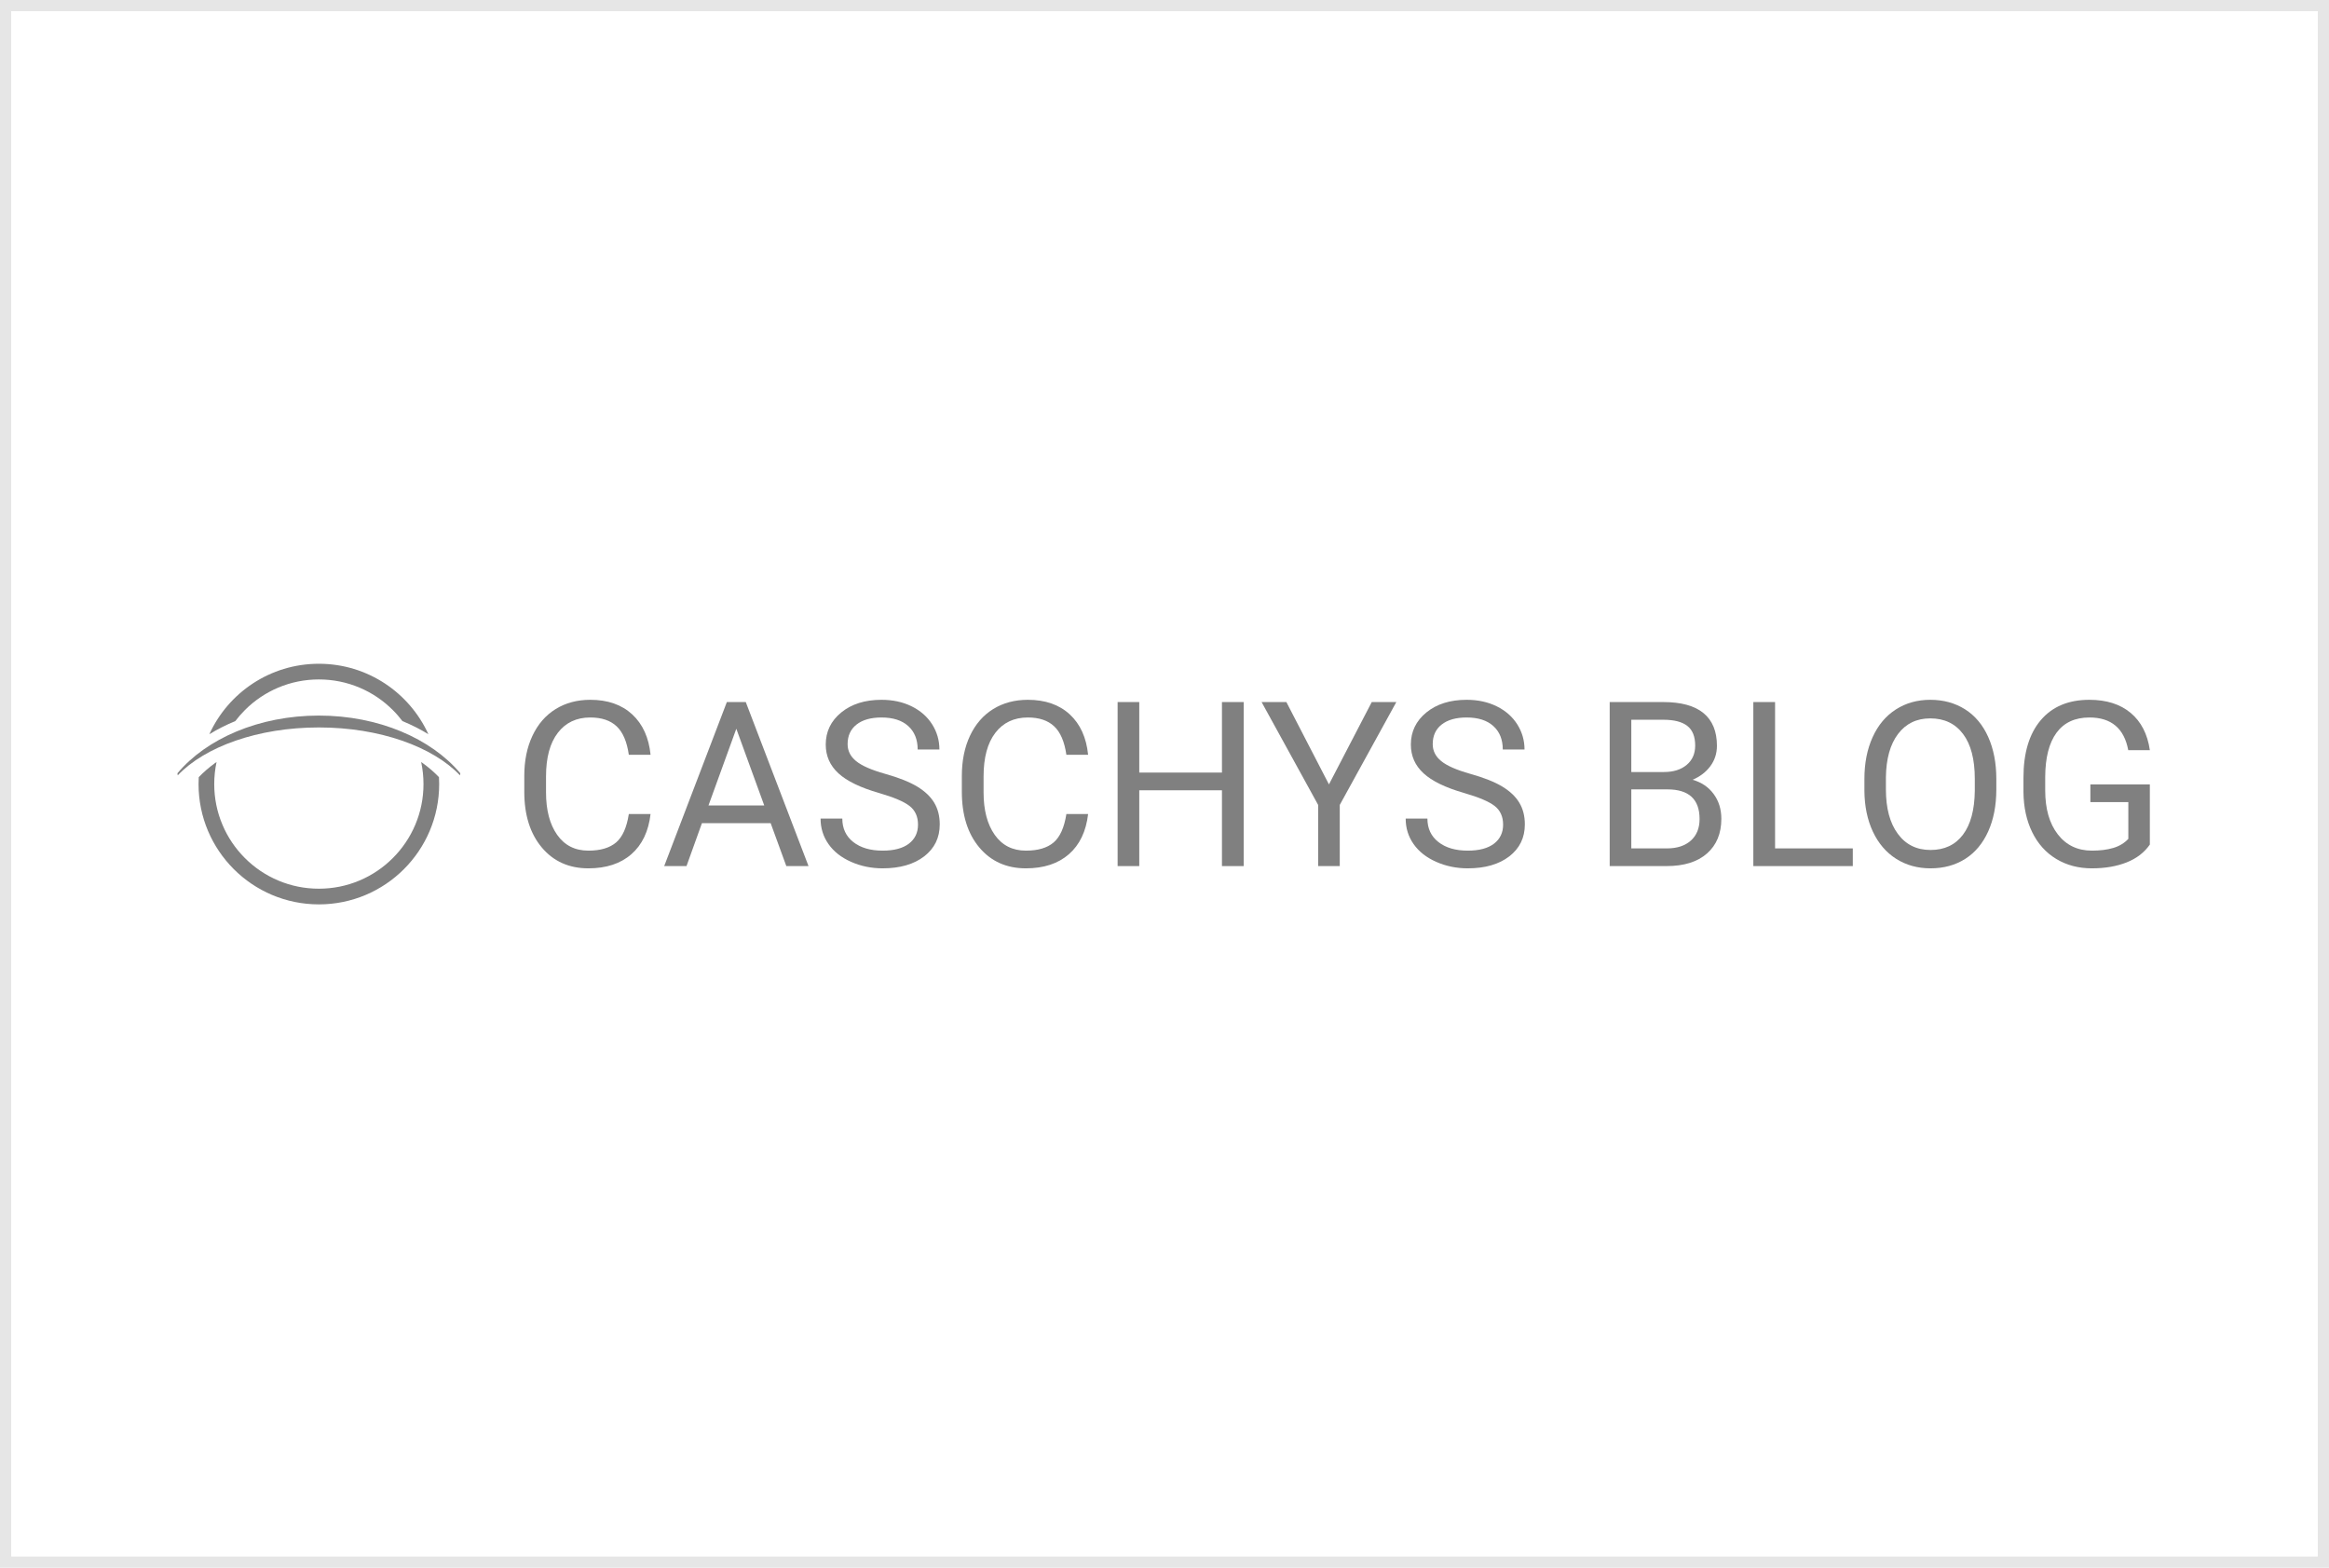<svg width="208" height="140" viewBox="0 0 208 140" fill="none" xmlns="http://www.w3.org/2000/svg">
<rect x="0.5" y="0.5" width="207" height="139" stroke="black" stroke-opacity="0.1"/>
<path d="M58.101 72.695C57.92 74.245 57.35 75.44 56.386 76.283C55.425 77.123 54.145 77.544 52.549 77.544C50.818 77.544 49.431 76.924 48.389 75.683C47.345 74.442 46.823 72.782 46.823 70.703V69.295C46.823 67.933 47.066 66.736 47.554 65.703C48.039 64.671 48.728 63.876 49.621 63.322C50.514 62.771 51.546 62.494 52.718 62.494C54.275 62.494 55.523 62.929 56.462 63.796C57.4 64.664 57.947 65.868 58.101 67.402H56.159C55.992 66.232 55.628 65.385 55.07 64.861C54.509 64.334 53.726 64.073 52.718 64.073C51.484 64.073 50.518 64.529 49.818 65.442C49.115 66.356 48.765 67.654 48.765 69.339V70.758C48.765 72.349 49.097 73.615 49.761 74.554C50.424 75.495 51.354 75.964 52.549 75.964C53.62 75.964 54.445 75.722 55.019 75.236C55.592 74.749 55.972 73.902 56.159 72.695H58.101Z" fill="#808080"/>
<path d="M68.827 73.51H62.689L61.311 77.343H59.319L64.914 62.695H66.604L72.208 77.343H70.225L68.827 73.51ZM63.273 71.93H68.254L65.759 65.078L63.273 71.93Z" fill="#808080"/>
<path d="M78.495 70.813C76.839 70.337 75.633 69.753 74.877 69.057C74.124 68.364 73.746 67.507 73.746 66.489C73.746 65.335 74.207 64.38 75.129 63.625C76.052 62.871 77.251 62.494 78.726 62.494C79.733 62.494 80.631 62.688 81.418 63.077C82.206 63.467 82.817 64.002 83.25 64.687C83.682 65.371 83.897 66.118 83.897 66.93H81.956C81.956 66.042 81.674 65.344 81.111 64.836C80.548 64.327 79.754 64.073 78.726 64.073C77.773 64.073 77.032 64.284 76.498 64.703C75.965 65.122 75.699 65.706 75.699 66.452C75.699 67.049 75.951 67.555 76.457 67.968C76.965 68.382 77.826 68.76 79.044 69.103C80.26 69.444 81.212 69.822 81.901 70.234C82.588 70.648 83.099 71.129 83.43 71.679C83.762 72.228 83.927 72.876 83.927 73.62C83.927 74.808 83.465 75.758 82.54 76.473C81.615 77.187 80.376 77.544 78.826 77.544C77.822 77.544 76.883 77.352 76.011 76.965C75.138 76.58 74.465 76.051 73.994 75.381C73.52 74.71 73.284 73.95 73.284 73.098H75.225C75.225 73.982 75.553 74.682 76.205 75.195C76.86 75.708 77.734 75.964 78.826 75.964C79.848 75.964 80.628 75.756 81.171 75.342C81.713 74.925 81.986 74.359 81.986 73.641C81.986 72.924 81.734 72.368 81.233 71.976C80.729 71.582 79.816 71.196 78.495 70.813Z" fill="#808080"/>
<path d="M97.178 72.695C96.997 74.245 96.425 75.44 95.463 76.283C94.5 77.123 93.22 77.544 91.624 77.544C89.893 77.544 88.506 76.924 87.464 75.683C86.42 74.442 85.901 72.782 85.901 70.703V69.295C85.901 67.933 86.143 66.736 86.629 65.703C87.116 64.671 87.805 63.876 88.696 63.322C89.589 62.771 90.621 62.494 91.796 62.494C93.35 62.494 94.598 62.929 95.539 63.796C96.478 64.664 97.023 65.868 97.178 67.402H95.237C95.067 66.232 94.706 65.385 94.145 64.861C93.584 64.334 92.801 64.073 91.796 64.073C90.562 64.073 89.594 64.529 88.893 65.442C88.192 66.356 87.842 67.654 87.842 69.339V70.758C87.842 72.349 88.174 73.615 88.838 74.554C89.502 75.495 90.431 75.964 91.624 75.964C92.698 75.964 93.52 75.722 94.094 75.236C94.667 74.749 95.049 73.902 95.237 72.695H97.178Z" fill="#808080"/>
<path d="M111.073 77.343H109.131V70.573H101.746V77.343H99.813V62.695H101.746V68.993H109.131V62.695H111.073V77.343Z" fill="#808080"/>
<path d="M118.687 70.049L122.51 62.695H124.704L119.653 71.88V77.343H117.721V71.88L112.671 62.695H114.884L118.687 70.049Z" fill="#808080"/>
<path d="M130.75 70.813C129.094 70.337 127.888 69.753 127.135 69.057C126.379 68.364 126.002 67.507 126.002 66.489C126.002 65.335 126.464 64.38 127.384 63.625C128.307 62.871 129.507 62.494 130.981 62.494C131.988 62.494 132.886 62.688 133.673 63.077C134.461 63.467 135.072 64.002 135.505 64.687C135.937 65.371 136.153 66.118 136.153 66.93H134.211C134.211 66.042 133.93 65.344 133.366 64.836C132.803 64.327 132.009 64.073 130.981 64.073C130.029 64.073 129.287 64.284 128.753 64.703C128.22 65.122 127.954 65.706 127.954 66.452C127.954 67.049 128.206 67.555 128.714 67.968C129.22 68.382 130.081 68.76 131.299 69.103C132.517 69.444 133.469 69.822 134.156 70.234C134.843 70.648 135.354 71.129 135.686 71.679C136.018 72.228 136.182 72.876 136.182 73.62C136.182 74.808 135.72 75.758 134.795 76.473C133.87 77.187 132.632 77.544 131.082 77.544C130.077 77.544 129.138 77.352 128.266 76.965C127.393 76.58 126.72 76.051 126.249 75.381C125.775 74.71 125.539 73.95 125.539 73.098H127.48C127.48 73.982 127.808 74.682 128.463 75.195C129.115 75.708 129.99 75.964 131.082 75.964C132.103 75.964 132.883 75.756 133.426 75.342C133.971 74.925 134.241 74.359 134.241 73.641C134.241 72.924 133.989 72.368 133.488 71.976C132.984 71.582 132.073 71.196 130.75 70.813Z" fill="#808080"/>
<path d="M143.76 77.343V62.695H148.547C150.138 62.695 151.334 63.023 152.135 63.679C152.936 64.339 153.337 65.31 153.337 66.599C153.337 67.283 153.142 67.887 152.753 68.414C152.364 68.941 151.835 69.348 151.164 69.636C151.956 69.859 152.581 70.28 153.039 70.9C153.499 71.521 153.731 72.26 153.731 73.119C153.731 74.433 153.302 75.465 152.451 76.216C151.599 76.967 150.395 77.343 148.84 77.343H143.76ZM145.69 70.493V75.763H148.879C149.779 75.763 150.489 75.529 151.008 75.065C151.528 74.598 151.787 73.957 151.787 73.137C151.787 71.374 150.828 70.493 148.911 70.493H145.69ZM145.69 68.943H148.609C149.454 68.943 150.129 68.73 150.635 68.306C151.141 67.883 151.395 67.308 151.395 66.582C151.395 65.777 151.16 65.191 150.69 64.824C150.221 64.458 149.507 64.275 148.547 64.275H145.69V68.943Z" fill="#808080"/>
<path d="M158.529 75.763H165.471V77.343H156.588V62.695H158.529V75.763Z" fill="#808080"/>
<path d="M178.289 70.493C178.289 71.926 178.046 73.18 177.563 74.25C177.08 75.319 176.396 76.136 175.512 76.699C174.626 77.262 173.593 77.544 172.412 77.544C171.258 77.544 170.235 77.26 169.344 76.695C168.451 76.127 167.76 75.319 167.265 74.27C166.773 73.219 166.519 72.004 166.508 70.623V69.566C166.508 68.158 166.75 66.914 167.24 65.834C167.73 64.753 168.424 63.927 169.319 63.354C170.214 62.78 171.238 62.494 172.391 62.494C173.566 62.494 174.601 62.778 175.496 63.343C176.391 63.911 177.08 64.733 177.563 65.809C178.046 66.885 178.289 68.137 178.289 69.566V70.493ZM176.366 69.545C176.366 67.81 176.018 66.475 175.32 65.548C174.621 64.618 173.646 64.153 172.391 64.153C171.171 64.153 170.21 64.618 169.509 65.548C168.809 66.475 168.449 67.766 168.428 69.414V70.493C168.428 72.175 168.781 73.499 169.491 74.46C170.198 75.424 171.171 75.905 172.412 75.905C173.66 75.905 174.626 75.449 175.31 74.54C175.995 73.632 176.345 72.329 176.366 70.632V69.545Z" fill="#808080"/>
<path d="M192 75.422C191.505 76.132 190.812 76.665 189.923 77.015C189.035 77.368 188 77.544 186.819 77.544C185.626 77.544 184.566 77.265 183.639 76.704C182.714 76.145 181.998 75.349 181.492 74.314C180.986 73.281 180.725 72.084 180.713 70.724V69.447C180.713 67.24 181.226 65.529 182.256 64.314C183.287 63.1 184.733 62.494 186.597 62.494C188.126 62.494 189.358 62.885 190.29 63.666C191.222 64.447 191.792 65.555 192 66.99H190.07C189.706 65.046 188.552 64.073 186.608 64.073C185.313 64.073 184.333 64.527 183.664 65.438C182.998 66.347 182.662 67.665 182.655 69.389V70.587C182.655 72.233 183.03 73.54 183.781 74.511C184.532 75.479 185.548 75.964 186.83 75.964C187.554 75.964 188.188 75.884 188.731 75.724C189.273 75.564 189.724 75.291 190.079 74.911V71.628H186.689V70.049H192V75.422Z" fill="#808080"/>
<path d="M28.478 80.763C34.41 80.763 39.222 75.953 39.222 70.019C39.222 69.811 39.216 69.605 39.204 69.401C38.783 68.963 38.307 68.549 37.773 68.162C37.721 68.123 37.666 68.084 37.613 68.048C37.75 68.691 37.821 69.348 37.821 70.019C37.821 71.28 37.574 72.505 37.087 73.654C36.617 74.767 35.942 75.767 35.083 76.626C34.225 77.484 33.227 78.158 32.114 78.629C30.962 79.115 29.74 79.362 28.478 79.362C27.215 79.362 25.992 79.115 24.841 78.629C23.728 78.158 22.73 77.484 21.871 76.626C21.013 75.767 20.337 74.767 19.868 73.654C19.38 72.505 19.133 71.28 19.133 70.019C19.133 69.348 19.204 68.691 19.341 68.048C19.289 68.084 19.234 68.123 19.181 68.16C18.648 68.549 18.172 68.963 17.75 69.401C17.739 69.605 17.732 69.811 17.732 70.019C17.732 75.953 22.544 80.763 28.478 80.763Z" fill="#808080"/>
<path d="M21.015 64.394C21.276 64.05 21.562 63.721 21.871 63.412C22.73 62.553 23.728 61.88 24.84 61.408C25.992 60.923 27.215 60.676 28.478 60.676C29.74 60.676 30.962 60.923 32.114 61.408C33.227 61.88 34.225 62.553 35.083 63.412C35.395 63.721 35.678 64.05 35.939 64.394C36.755 64.73 37.531 65.122 38.259 65.568C36.567 61.855 32.824 59.275 28.478 59.275C24.131 59.275 20.388 61.855 18.696 65.568C19.424 65.122 20.2 64.73 21.015 64.394Z" fill="#808080"/>
<path d="M28.478 64.962C33.927 64.962 38.666 66.692 41.081 69.24C41.091 69.179 41.1 69.117 41.109 69.055C38.511 65.964 33.826 63.902 28.478 63.902C23.128 63.902 18.444 65.964 15.846 69.055C15.855 69.117 15.864 69.179 15.873 69.24C18.288 66.692 23.027 64.962 28.478 64.962Z" fill="#808080"/>
</svg>
